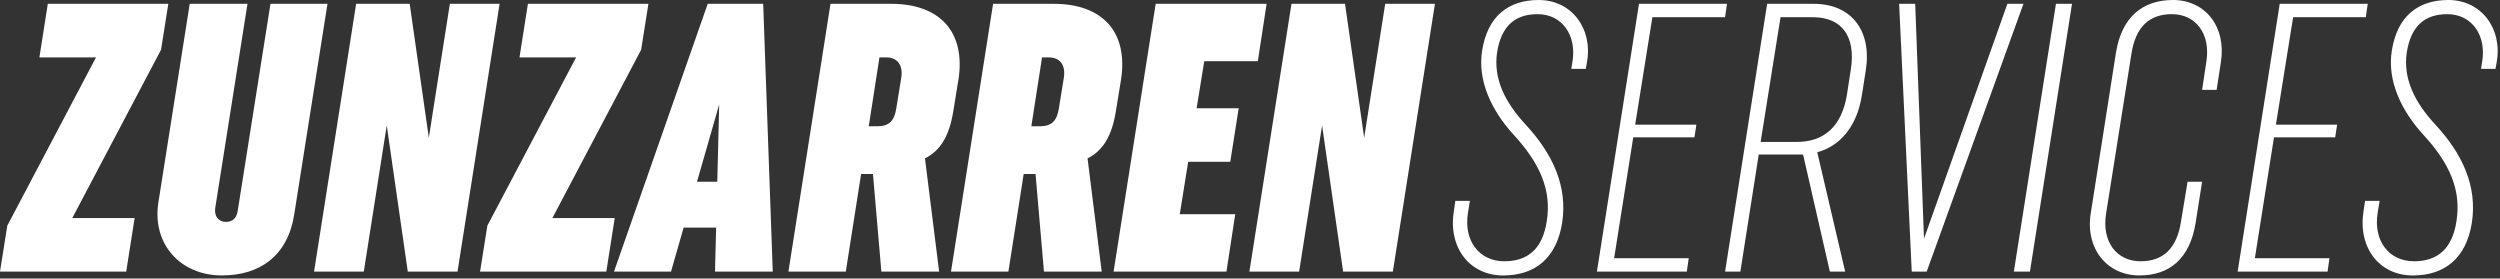 <svg xmlns="http://www.w3.org/2000/svg" width="745" height="83" viewBox="0 0 745 83" fill="none"><rect x="0" y="0" width="745" height="83" fill="#333333" stroke="none"/><g clip-path="url(#clip0_1_3)"><path d="M28.61 17.1H11.74L14.25 1.14H50.16L47.99 14.82L21.54 64.98H40.12L37.61 80.94H0L2.17 67.26L28.61 17.1Z" fill="white"></path><path d="M47.2 60.31L56.54 1.14H73.75L64.17 61.79C63.71 64.3 65.08 66.12 67.25 66.12C69.42 66.12 70.56 64.98 70.9 62.47L80.6 1.14H97.59L87.67 63.95C85.73 76.26 77.41 82.08 66.12 82.08C53.69 82.08 45.26 72.62 47.2 60.31Z" fill="white"></path><path d="M93.59 80.94L106.13 1.14H122.09L127.79 41.04L134.06 1.14H148.88L136.34 80.94H121.52L115.25 37.39L108.41 80.94H93.59Z" fill="white"></path><path d="M171.68 17.1H154.81L157.32 1.14H193.23L191.06 14.82L164.61 64.98H183.19L180.68 80.94H143.06L145.23 67.26L171.68 17.1Z" fill="white"></path><path d="M227.43 1.14L230.28 80.94H213.07L213.41 67.83H203.72L199.96 80.94H182.97L210.9 1.14H227.43ZM214.32 31.12L207.71 54.15H213.75L214.32 31.12Z" fill="white"></path><path d="M285.56 24.05L284.08 33.17C282.83 40.92 279.98 45.03 275.64 47.19L279.86 80.93H262.65L260.14 51.86H256.61L252.05 80.93H234.95L247.49 1.14H265.62C279.87 1.14 287.96 9.35 285.57 24.05H285.56ZM258.89 37.62H261.51C264.93 37.62 266.53 36.02 267.1 32.26L268.58 23.14C269.15 19.38 267.44 17.1 264.02 17.1H262.08L258.89 37.62Z" fill="white"></path><path d="M334.01 24.05L332.53 33.17C331.28 40.92 328.43 45.03 324.09 47.19L328.31 80.93H311.1L308.59 51.86H305.06L300.5 80.93H283.4L295.94 1.14H314.07C328.32 1.14 336.41 9.35 334.02 24.05H334.01ZM307.34 37.62H309.96C313.38 37.62 314.98 36.02 315.55 32.26L317.03 23.14C317.6 19.38 315.89 17.1 312.47 17.1H310.53L307.34 37.62Z" fill="white"></path><path d="M344.39 1.14H377.45L374.83 18.24H358.87L356.59 32.26H369.13L366.62 48.22H354.08L351.57 63.84H368.1L365.48 80.94H331.85L344.39 1.14Z" fill="white"></path><path d="M372.32 80.94L384.86 1.14H400.82L406.52 41.04L412.79 1.14H427.61L415.07 80.94H400.25L393.98 37.39L387.14 80.94H372.32Z" fill="white"></path><path d="M433.24 62.93L433.7 59.85H438.03L437.46 63.38C436.09 71.7 440.77 77.86 448.29 77.86C455.24 77.86 459.69 74.21 460.94 65.89C462.42 56.66 458.89 48.68 451.14 40.24C444.64 33.17 440.2 24.17 441.68 15.05C443.28 4.9 449.43 0 458.55 0C468.24 0 474.74 8.44 472.91 18.58L472.57 20.52H468.24L468.58 18.47C469.95 10.38 465.39 4.22 458.21 4.22C451.6 4.22 447.38 7.64 446.13 15.62C444.99 23.37 448.41 30.44 454.68 37.17C462.66 45.83 467.22 55.41 465.51 66.47C463.8 76.96 457.42 82.09 447.95 82.09C437.92 82.09 431.53 73.77 433.24 62.94V62.93Z" fill="white"></path><path d="M488.42 1.14H514.64L514.07 5.13H492.41L487.28 37.16H505.52L504.95 40.92H486.71L481.01 76.94H503.24L502.67 80.93H475.88L488.42 1.14Z" fill="white"></path><path d="M556.02 20.86L554.88 28.16C553.4 38.08 547.93 43.66 541.54 45.37L549.86 80.94H545.3L537.32 46.06H524.1L518.63 80.94H514.07L526.61 1.14H540.52C551.58 1.14 557.85 9.01 556.02 20.86ZM540.29 5.13H530.6L524.67 42.29H535.5C543.48 42.29 548.95 37.73 550.43 27.93L551.57 20.52C553.05 10.83 548.83 5.13 540.28 5.13H540.29Z" fill="white"></path><path d="M573.35 71.14L598.2 1.14H602.99L574.15 80.94H569.7L565.94 1.14H570.73L573.35 71.14Z" fill="white"></path><path d="M617.46 1.14L604.92 80.94H600.13L612.67 1.14H617.46Z" fill="white"></path><path d="M623.05 63.5L630.57 15.62C632.28 5.13 638.44 0 647.56 0C657.25 0 663.52 8.09 661.81 18.58L660.56 26.79H656.23L657.48 18.47C658.85 10.15 654.4 4.22 647.22 4.22C640.61 4.22 636.39 7.87 635.14 16.19L627.62 63.61C626.25 71.93 630.7 77.86 637.88 77.86C644.49 77.86 648.71 74.21 649.96 65.89L651.9 54.15H656.23L654.29 66.46C652.58 76.95 646.65 82.08 637.53 82.08C627.84 82.08 621.34 73.99 623.05 63.5Z" fill="white"></path><path d="M679.36 1.14H705.58L705.01 5.13H683.35L678.22 37.16H696.46L695.89 40.92H677.65L671.95 76.94H694.18L693.61 80.93H666.82L679.36 1.13V1.14Z" fill="white"></path><path d="M704.33 62.93L704.79 59.85H709.12L708.55 63.38C707.18 71.7 711.86 77.86 719.38 77.86C726.33 77.86 730.78 74.21 732.03 65.89C733.51 56.66 729.98 48.68 722.23 40.24C715.73 33.17 711.29 24.17 712.77 15.05C714.37 4.9 720.52 0 729.64 0C739.33 0 745.83 8.44 744 18.58L743.66 20.52H739.33L739.67 18.47C741.04 10.38 736.48 4.22 729.3 4.22C722.69 4.22 718.47 7.64 717.22 15.62C716.08 23.37 719.5 30.44 725.77 37.17C733.75 45.83 738.31 55.41 736.6 66.47C734.89 76.96 728.51 82.09 719.04 82.09C709.01 82.09 702.62 73.77 704.33 62.94V62.93Z" fill="white"></path></g><defs><clipPath id="clip0_1_3"><rect width="744.31" height="82.08" fill="white"></rect></clipPath></defs></svg>